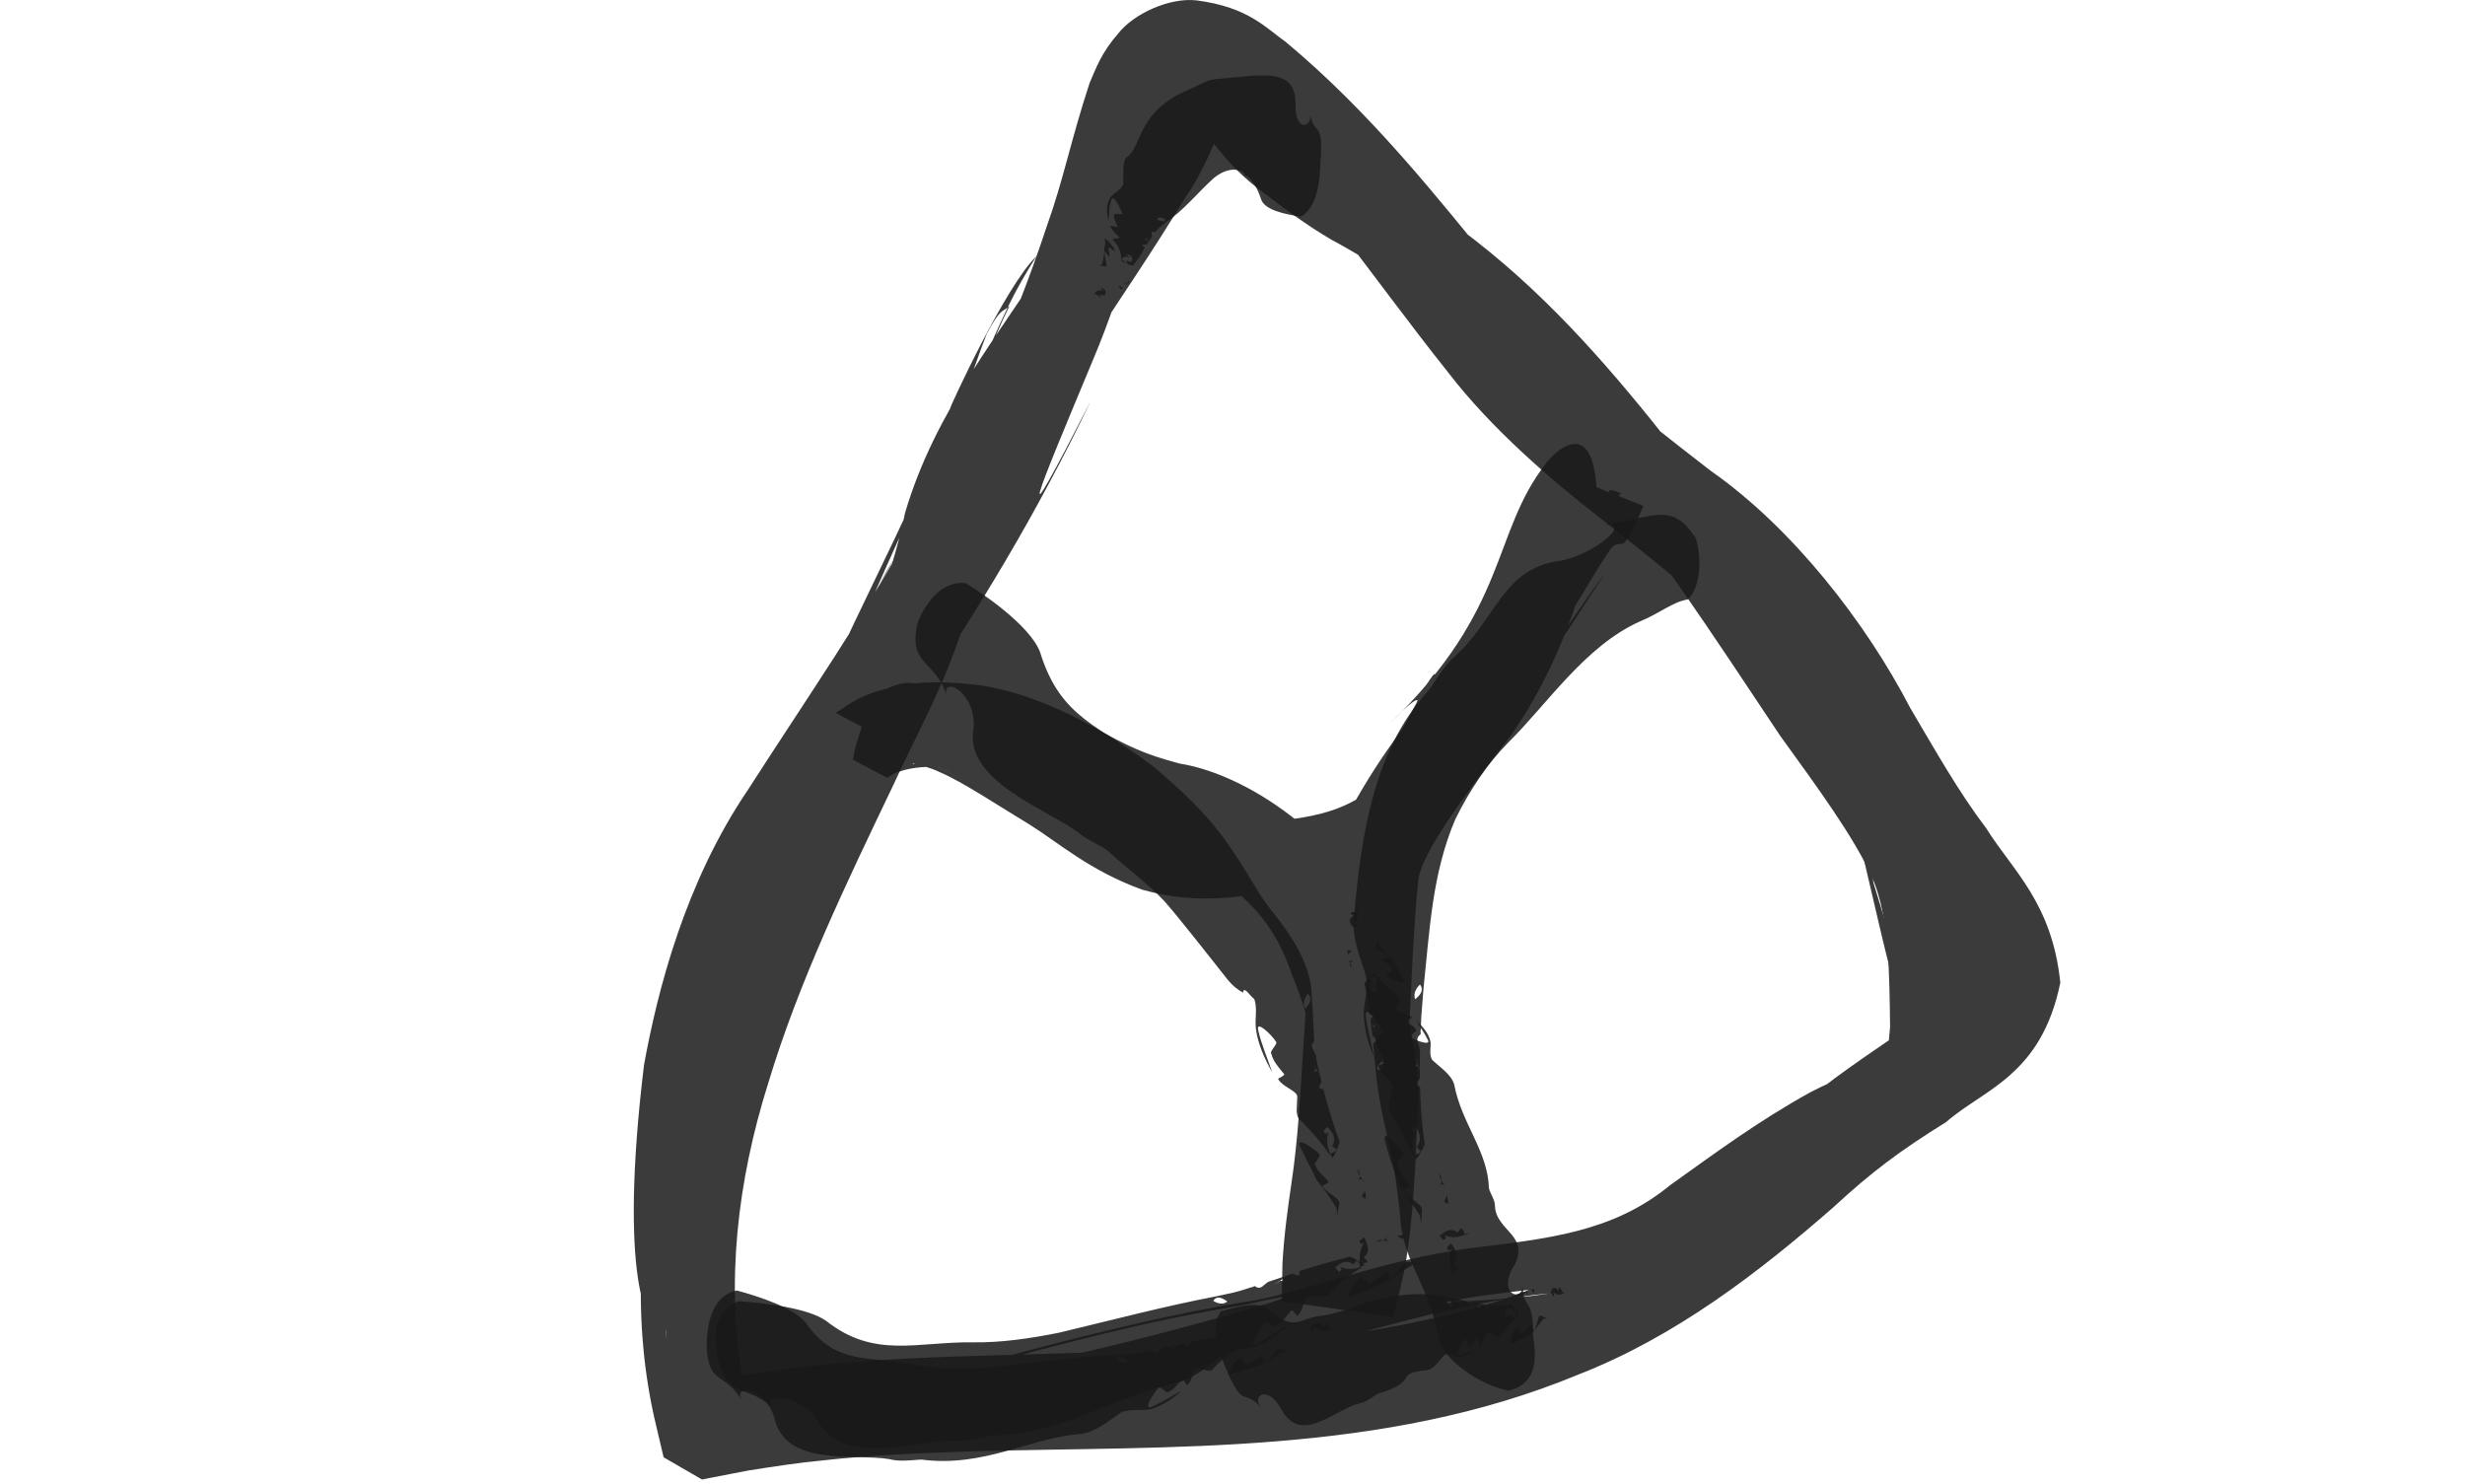<?xml version="1.0" encoding="utf-8"?>
<!-- Generator: Adobe Illustrator 13.0.0, SVG Export Plug-In . SVG Version: 6.00 Build 14948)  -->
<!DOCTYPE svg PUBLIC "-//W3C//DTD SVG 1.1//EN" "http://www.w3.org/Graphics/SVG/1.1/DTD/svg11.dtd">
<svg version="1.1" id="Layer_1" xmlns="http://www.w3.org/2000/svg" xmlns:xlink="http://www.w3.org/1999/xlink" x="0px" y="0px"
	 width="232.506px" height="140.003px" viewBox="0 0 232.506 140.003" enable-background="new 0 0 232.506 140.003"
	 xml:space="preserve">
<g>
	<g>
		<path fill="none" d="M64.516,124.926c0-12.158,1.241-23.076,4.963-34.739c2.978-8.933,8.685-15.88,13.647-23.821
			C93.3,51.23,101.241,35.101,106.204,17.731c1.985-7.444,2.729-16.129,11.166-9.678c9.678,7.444,16.625,16.874,24.565,25.807
			c8.438,9.429,20.844,15.136,28.536,25.31c4.219,5.956,7.444,12.406,11.415,18.361c2.481,3.723,8.188,10.174,8.437,14.641
			c0.496,5.707-11.415,11.414-15.633,14.889c-8.188,7.195-16.129,14.392-26.303,18.61c-26.055,11.414-55.832,4.466-82.878,10.918
			c-7.94-26.551,6.948-51.365,17.866-74.689c2.978-6.452,3.474-13.896,6.948-20.347c5.211-9.678,12.159-18.362,17.866-28.04
			c1.737-2.978,2.481-8.188,5.708-7.692c2.729,0.497,5.459,4.963,7.196,6.7c5.956,5.211,13.4,8.188,19.355,13.399
			c11.414,9.925,21.588,24.317,29.776,36.973c3.474,5.459,7.692,10.173,10.67,16.128c2.729,5.707,2.481,10.918,2.481,17.37
			c-0.248,8.685-4.715,7.692-11.414,11.166c-5.707,2.978-10.918,7.196-16.377,10.422c-6.204,3.226-12.655,3.226-19.355,4.467
			c-5.955,1.24-11.414,3.474-17.37,4.714c-5.459,1.241-11.166,1.985-16.625,3.227c-5.211,0.992-9.926,2.978-15.137,3.97
			c-5.955,0.992-12.903,3.226-18.858,2.729c-5.708-0.496-5.459-6.203-4.963-11.166c0.993-6.948,4.218-13.647,5.211-20.596
			c1.241-6.451,2.233-12.655,3.722-19.106s2.481-13.4,4.963-19.354c2.978-6.948,6.452-13.648,9.677-20.596
			c3.474-8.188,6.204-17.37,11.663-24.565c4.714-5.708,8.685-12.159,11.166-19.107c7.196,2.978,11.663,9.926,16.377,15.881
			c4.715,5.956,10.422,10.174,15.881,15.385c5.211,5.211,10.174,8.933,15.881,13.151c5.46,3.97,7.94,11.166,11.167,16.874
			c2.978,5.459,5.211,9.925,6.451,15.881c1.241,5.955,2.978,11.662,4.219,17.617"/>
		<g>
			<g>
				<g opacity="0.85">
					<g>
						<path fill="#191919" d="M135.708,26.442c-2.528-2.335-5.063-4.675-7.22-7.295c1.092,1.312,2.07,2.704,3.275,4.001
							C133.331,24.786,134.29,25.466,135.708,26.442z"/>
						<path fill="#191919" d="M122.514,11.606l-1.191-1.463l-1.129-1.174C120.977,9.836,121.794,10.705,122.514,11.606z"/>
						<path fill="#191919" d="M107.559,4.609l0.921-2.145l0.056-0.133l0.028-0.066l0.014-0.033l0.007-0.017l0.003-0.008
							c-1.368,0.606,1.864-0.829,1.532-0.68l0.002,0.001l0.004,0.002l0.278,0.139l0.554,0.276l1.101,0.548
							c1.441,0.744,2.77,1.653,3.974,2.614c-1.004-0.922-2.262-1.773-3.664-2.584l-1.121-0.555l-0.579-0.281l-0.294-0.141
							l-0.148-0.071l-0.037-0.018l-0.019-0.009l-0.009-0.004l-0.005-0.002l-0.002-0.001c0.358-0.16-3.131,1.389-1.654,0.734
							l-0.028,0.07L107.559,4.609z"/>
						<path fill="#191919" d="M119.725,9.043c-0.673-0.932-0.951-1.453,0.418-0.128l0.051,0.055
							c-1.287-1.348-2.612-2.648-4.161-3.861C117.597,6.446,118.762,7.838,119.725,9.043z"/>
						<path fill="#191919" d="M119.725,9.043c0.61,0.922,1.667,2.315,1.952,2.838C121.175,11.015,120.482,10.092,119.725,9.043z"/>
						<path fill="#191919" d="M114.152,8.324c-1.339-0.991-0.408-1.583-3.375-3.159l-1.308-0.599l-0.322-0.148l-0.16-0.074
							l-0.02-0.009l-0.005-0.002c-0.543,0.238,4.708-2.092,2.484-1.102l-0.004,0.012l-0.018,0.047l-0.036,0.094l-0.281,0.75
							l-1.104,2.957c-0.646,1.993-1.701,3.728-2.536,5.564c-1.854,3.569-4.041,6.876-6.602,10.097
							c-1.858,2.667-5.49,7.002-6.672,10.402c-2.572,7.911-10.778,28.687-5.375,16.816c4.156-9.176,6.129-16.746,9.893-22.977
							c3.578-5.725,9.387-12.374,12.473-20.741l0.992-2.582l0.062-0.161c-7.191,3.189-1.989,0.886-3.591,1.599l0.008,0.004
							l0.016,0.008l0.032,0.015l0.064,0.03l0.256,0.121l0.515,0.241l1.035,0.474c1.337,0.738,2.646,1.583,3.859,2.628
							c2.454,2.046,4.652,4.579,6.839,7.231c4.133,5.528,9.664,10.725,15.175,15.162c3.019,2.646,5.647,5.226,8.46,7.953
							c-3.638-3.616-7.068-7.037-11.264-10.91C127.852,23.477,121.888,15.603,114.152,8.324z"/>
						<path fill="#191919" d="M178.28,88.435c-0.524-1.725-1.58-5.211-1.58-5.212c-0.658-8.204-4.837-16.237-9.19-23.391l1.32,3.562
							c2.334,4.277,2.838,4.666,0.991,0.727c4.785,8.876,6.106,18.324,8.527,27.58C178.461,91.054,178.783,91.106,178.28,88.435z"/>
						<polygon fill="#191919" points="179.737,97.159 178.348,91.702 178.315,91.918 179.761,97.361 						"/>
						<path fill="#191919" d="M89.629,38.496c-4.056,11.387-10.375,21.427-14.173,32.363c-2.916,11.157-5.077,22.205-7.137,33.138
							c-0.109,1.717-0.186,2.929-0.757,5.147c-0.454,1.667-1.184,3.276-1.699,4.925c-0.884,3.127-2.011,6.191-2.589,9.405
							c-0.183,1.105-0.51,2.268-0.518,3.432l-0.003,0.097c-0.023,1.839,0.157,1.296,0.384,0.184
							c0.148-1.256,0.576-2.351,0.891-3.283c-0.199,0.597-0.733,2.184-0.891,3.283c-0.226,1.514-0.476,3.24-0.144,5.271
							c0.213,3.347,3.887,5.267,7.062,4.94c-3.665,0.583-7.083-2.008-7.062-4.94c-0.415-1.899-0.338-3.745-0.237-5.552
							c0.018-0.504,0.011-1.078,0.121-1.61c-0.356,3.57-1.214,7.888,1.853,11.054c3.671,2.309,7.631,1.258,11.254,0.888
							c1.688-0.303,3.277-0.661,4.57-0.964c5.171-1.251,10.438-2.308,13.706-2.968l3.796-1.072l-0.75,0.128
							c0.573-0.133,1.054-0.251,1.445-0.317c5.375-1.3,10.849-2.104,16.405-3.206c3.529-0.842,7.17-1.871,10.712-3.126
							c0,0.001,2.52-0.412,3.742-0.607c1.38-0.692,3.422-1.405,5.866-2.064c-2.992,0.394-5.722,0.877-8.239,1.432
							c-3.702,0.639-7.829,3.252-12.411,3.118c4.583,0.134,8.709-2.479,12.411-3.118c2.517-0.555,5.247-1.038,8.239-1.432
							c5.093-1.338,12.024-1.325,17.512-2.99c-6.63,2.787-12.612,2.297-17.512,2.99c-2.444,0.659-4.486,1.372-5.866,2.064
							c-1.223,0.195-3.743,0.608-3.742,0.607c-3.542,1.255-7.183,2.284-10.712,3.126c11.064-1.98,20.97-6.155,32.512-6.979
							c9.683-1.407,16.415-8.794,24.084-12.579c3.389-2.523,8.699-1.998,11.94-7.233c1.928-5.098,1.025-9.328,1.049-13.926
							c-0.291-9.725-7.183-17.13-11.779-24.12c-4.815-7.308-9.683-14.779-15.146-21.791c-5.506-6.994-11.35-13.827-18.595-19.481
							c-7.301-5.756-15.777-8.664-20.853-16.239c-0.951-0.856-1.848-1.836-3.568-2.365c-1.742-0.678-4.281,0.394-4.98,1.718
							c-1.775,2.434-2.164,4.661-3.157,6.383c-2.289,3.719-4.744,7.605-7.354,11.365c-4.875,7.75-11.073,15.032-13.942,24.788
							c-2.109,10.173-6.94,18.327-11.416,27.657c-4.378,9.062-8.586,18.309-11.114,28.188c-2.596,9.785-3.358,20.415-0.901,30.436
							l0.442,1.877l0.111,0.469l0.056,0.234l0.028,0.117l0.014,0.059l0.007,0.029c-0.786-0.439,6.849,3.962,3.63,2.095l0.866-0.167
							l3.456-0.67c2.325-0.364,4.646-0.729,6.999-0.952c4.685-0.527,9.443-0.697,14.194-0.865
							c18.844-0.528,38.651,0.414,57.081-7.218c9.207-3.568,17.177-9.738,24.12-15.812c3.632-3.354,6.317-5.354,10.615-8.017
							c3.567-3.132,8.971-4.354,10.779-13.147c-0.767-7.533-4.492-10.575-7.002-14.591c-2.631-3.465-4.808-7.364-7.162-11.341
							c-4.149-8.005-11.073-16.945-18.806-22.351c-7.809-6.058-14.156-10.888-19.88-18.554
							c-5.942-7.269-12.134-15.172-20.213-21.905c-1.829-1.267-3.487-3.272-8.379-3.91c-2.571-0.311-5.982,1.269-7.424,3.125
							c-1.588,1.816-2.085,3.256-2.693,4.663c-1.819,5.532-2.423,9.017-4.087,13.654c-2.958,8.959-7.123,18.313-12.034,27.259
							c-4.886,8.951-10.66,17.274-16.12,25.775c-5.89,8.676-8.504,18.851-9.791,25.94c-2.452,20.265,0.446,24.866,1.313,24.47
							c1.259-0.425,2.416-5.855,2.621-6.744c2.455-11.532,4.165-22.182,9.846-33.76c6.341-11.372,17.753-24.439,28.39-46.66
							c-7.65,14.921-5.229,9.152,0.238-3.956c2.666-6.278,5.424-16.009,7.893-23.791c1.211-1.82,0.846-1.694,2.113-1.252
							c1.319,0.514,2.978,2.068,4.572,3.508c3.159,2.897,5.913,5.992,8.236,8.99c3.371,4.317,6.795,9.056,10.698,13.954
							c3.938,5.108,9.424,9.907,14.562,13.879c5.182,4.096,10.272,8.004,13.987,12.643c3.575,4.646,6.914,11.083,10.952,17.287
							c2.025,3.295,4.554,6.222,6.262,8.814c1.91,2.554,2.697,5.612,2.394,4.511c-1.536,3.154-9.042,6.753-15.212,12.11
							c-10.569,9.988-21.416,17.221-34.288,19.84c-12.623,2.966-26.967,3.084-43.715,3.599c-5.447,0.158-10.938,0.454-16.465,1.08
							c-2.769,0.4-5.533,0.726-8.297,1.337l-2.071,0.414l-0.518,0.104l-0.065,0.013c3.112,1.801-7.058-4.013,6.961,4.041
							l-0.025-0.107l-0.05-0.215l-0.201-0.859l-0.802-3.428c-1.627-9.241-0.545-18.836,2.42-28.217
							c2.844-9.414,7.262-18.61,11.752-27.981c2.159-4.757,4.74-9.145,6.638-15.153c1.63-5.483,2.544-10.337,4.407-13.999
							c4.42-8.5,10.842-16.927,16.509-26.306c1.441-1.853,3.293-6.35,3.763-7.574c0.347-0.909,0.638-0.165-1.521,0.462
							c-2.427-0.013-1.74-0.579-1.259,0.145c1.323,0.979,2.347,3.32,5.685,5.974c2.396,1.854,4.813,3.64,7.162,5.003
							c18.061,9.699,29.719,27.909,42.272,46.748c3.572,4.955,6.938,9.499,8.705,13.417c1.624,3.724,1.604,9.209,1.673,14.063
							c-0.2,2.399-0.209,2.511-0.887,3.044c-1.073,0.772-4.056,1.76-6.623,3.11c-5.059,2.796-9.229,5.92-13.252,8.782
							c-5.434,4.453-11.485,5.027-19.15,5.969c-7.892,1.13-14.482,3.758-19.81,4.849c-18.296,2.895-34.798,9.305-48.384,10.81
							c15.461-1.62,28.46-7.282,47.232-10.357c12.1-2.761-8.053,2.997-16.775,4.826c-3.801,0.945-9.525,1.908-12.735,2.753
							c-7.216,1.258-15.992,4.619-20.899,3.223c-1.31-0.91-0.102-1.588-0.488-2.536c-0.615-9.573,3.319-19.059,4.269-26.416
							c1.147-5.522,2.237-10.487,3.391-15.222c0.646-2.977,1.394-6.135,2.033-9.339c0.333-2.019,0.701-4.09,1.161-6.087
							c-0.687,1.509-1.188,2.003-1.673,2.461c0.706-2.957,2.094-6.929,3.272-9.6c-1.178,2.671-2.566,6.643-3.272,9.6
							c0.485-0.458,0.986-0.952,1.673-2.461c1.451-7.098,5.281-14.471,8.518-22.19c3.753-7.623,5.77-16,9.338-23.224l-0.171,0.149
							c-4.064,8.48-6.916,17.62-12.126,26.138c2.048-3.786,2.061-3.196-0.007,1.253l-2.011,3.196
							c3.4-7.833,6.949-15.58,10.316-22.934c0.001,0.001,1.171-3.464,1.843-5.137c1.247-2.396,1.521-2.116,1.985-2.517
							c0.796-1.658,1.721-3.271,2.72-4.839C94.855,26.94,89.553,38.487,89.629,38.496z"/>
						<path fill="#191919" d="M63.006,132.681c-0.358-1.311-0.36-2.963-0.307-4.68c-0.109,2.908-0.324,6.901,2.914,8.757
							c3.144,1.479,6.369,0.794,9.466,0.504c-1.684-0.033-3.85,0.229-6.293,0.047C66.342,137.392,63.359,135.643,63.006,132.681z"/>
					</g>
				</g>
			</g>
		</g>
	</g>
</g>
<g>
	<g>
		<path fill="none" d="M2.729,24.431"/>
		<g>
			<g>
				<g opacity="0.85">
					<g>
						<polygon fill="#191919" points="2.729,24.431 2.729,24.431 2.729,24.431 						"/>
						<polygon fill="#191919" points="2.729,24.431 2.729,24.431 2.729,24.431 						"/>
						<path fill="#191919" d="M2.729,24.431L2.729,24.431L2.729,24.431z"/>
						<rect x="2.729" y="24.431" fill="#191919" width="0" height="0"/>
						<path fill="#191919" d="M2.729,24.431L2.729,24.431L2.729,24.431z"/>
						<polygon fill="#191919" points="2.729,24.431 2.729,24.431 2.729,24.431 2.729,24.431 2.729,24.431 2.729,24.431 
							2.729,24.431 2.729,24.431 2.729,24.431 						"/>
						<polygon fill="#191919" points="2.729,24.431 2.729,24.431 2.729,24.431 2.729,24.431 2.729,24.431 2.729,24.431 						"/>
						<rect x="2.729" y="24.431" fill="#191919" width="0" height="0"/>
						<polygon fill="#191919" points="2.729,24.431 2.729,24.431 2.729,24.431 2.729,24.431 2.729,24.431 2.729,24.431 
							2.729,24.431 2.729,24.431 2.729,24.431 2.729,24.431 2.729,24.431 2.729,24.431 2.729,24.431 2.729,24.431 2.729,24.431 
							2.729,24.431 2.729,24.431 2.729,24.431 2.729,24.431 2.729,24.431 2.729,24.431 2.729,24.431 2.729,24.431 2.729,24.431 
							2.729,24.431 2.729,24.431 2.729,24.431 2.729,24.431 2.729,24.431 2.729,24.431 2.729,24.431 2.729,24.431 2.729,24.431 
							2.729,24.431 2.729,24.431 2.729,24.431 2.729,24.431 2.729,24.431 2.729,24.431 2.729,24.431 2.729,24.431 2.729,24.431 
							2.729,24.431 2.729,24.431 2.729,24.431 2.729,24.431 2.729,24.431 2.729,24.431 2.729,24.431 2.729,24.431 2.729,24.431 
							2.729,24.431 2.729,24.431 2.729,24.431 2.729,24.431 2.729,24.431 2.729,24.431 2.729,24.431 2.729,24.431 2.729,24.431 
							2.729,24.431 2.729,24.431 2.729,24.431 2.729,24.431 2.729,24.431 2.729,24.431 2.729,24.431 2.729,24.431 2.729,24.431 
							2.729,24.431 						"/>
						<polygon fill="#191919" points="2.729,24.431 2.729,24.431 2.729,24.431 						"/>
					</g>
				</g>
			</g>
		</g>
	</g>
</g>
<g>
	<g>
		<path fill="none" d="M146.154,41.553c-1.269,9.164-4.146,18.843-10.162,26.303c-2.588,3.209-5.121,6.595-6.78,10.409
			c-2.021,4.646-0.924,10.134-0.924,15.174c0,4.774,0.221,9.662-0.248,14.366c-0.484,4.86-1.855,9.782-1.743,14.813
			c1.842-5.921,1.992-11.225,1.991-17.542c-0.001-6.212-1.311-10.374-3.908-15.888c-2.027-4.304-4.955-7.407-9.236-9.429
			c-3.322-1.568-7.05-2.056-10.422-3.53c-3.612-1.578-6.906-4.159-10.87-5.209c-3.265-0.865-8.609-1.443-11.419,0.781
			c0.054-0.783,1.152-4.389,1.73-4.942c1.177-1.128,3.531-0.376,4.913,0.066c3.43,1.098,6.518,3.471,9.684,5.342
			c3.687,2.182,7.688,5.801,11.849,6.686c3.512,0.748,7.239,0.168,10.731-0.179c4.582-0.456,8.451-1.86,10.857-5.968
			c1.848-3.152,4.175-5.803,6.574-8.61c2.454-2.872,4.978-5.936,7.072-9.057c1.958-2.916,4.896-5.647,6.531-8.791
			c-1.838,6.36-7.913,10.411-11.94,15.621c-3.048,3.943-5.445,8.351-7.431,12.835c-1.646,3.721-4.436,8.314-4.964,12.406
			c-0.562,4.357,0.095,9.132,0.248,13.399c0.096,2.668-0.04,5.284,0.477,7.873c0.775,3.887,3.668,8.15,3.246,12.227"/>
		<g>
			<g>
				<g opacity="0.85">
					<g>
						<path fill="#191919" d="M129.204,93.039c0.021-1.1-0.091-2.245,0.05-3.316l-0.382,1.661
							C128.778,92.119,129.001,92.5,129.204,93.039z"/>
						<polygon fill="#191919" points="129.615,86.764 129.758,86.229 129.788,85.748 						"/>
						<path fill="#191919" d="M131.171,81.373c-0.429,0.921-0.766,1.841-1.062,2.729C130.491,83.357,130.851,82.473,131.171,81.373z
							"/>
						<path fill="#191919" d="M129.415,85.575c0.221-0.302,0.401-0.415,0.376,0.15l-0.003,0.022
							c0.112-0.539,0.104-1.083,0.321-1.646C129.799,84.657,129.671,85.154,129.415,85.575z"/>
						<path fill="#191919" d="M129.415,85.575c-0.212,0.288-0.468,0.787-0.59,0.953C129.024,86.249,129.222,85.93,129.415,85.575z"
							/>
						<path fill="#191919" d="M126.569,83.091c0.14-0.636,0.984-0.165,1.252-1.399c0.832-2.844,1.635-5.148,2.661-7.426
							c0.305-1.142,2.105-2.483,2.421-3.651c0.95-2.675,3.889-9.739,1.606-5.938c-3.418,5.939-4.498,9.775-6.939,15.005
							c-1.992,4.55-2.022,10.142-1.256,14.663c0.125,1.323,0.137,2.592,0.138,3.816c0.077-1.619,0.055-3.298,0.163-5.187
							C126.834,90.528,125.433,87.458,126.569,83.091z"/>
						<path fill="#191919" d="M132.545,117.622c-0.235-0.592-0.781-1.709-0.777-1.707c-0.164-2.828-1.714-5.223-2.472-7.774
							c-0.108,0.421-0.128,0.838-0.189,1.285c0.497,1.515,0.843,1.569,0.602,0.199c0.367,3.222,1.835,6.055,2.313,9.172
							C132.25,118.568,132.558,118.58,132.545,117.622z"/>
						<path fill="#191919" d="M132.144,120.655c-0.051-0.629,0.012-1.262-0.122-1.858l-0.072,0.074
							c0.139,0.606,0.111,1.232,0.171,1.85L132.144,120.655z"/>
						<path fill="#191919" d="M135.882,69.65c3.399-7.283,9.296-11.999,14.011-17.674c0.166-0.583,0.282-0.975,0.733-1.583
							c0.425-0.41,0.808-0.867,1.157-1.343c0.271-0.475,0.429-1.01,0.647-1.511l0.305-0.763c-0.397-0.217,1.104-0.053-0.853-0.583
							l-0.211,0.323l-0.517,0.965l-0.013,0.029c-0.218,0.553-0.006,0.493,0.31,0.256c0.304-0.293,0.61-0.557,0.894-0.772
							c-0.181,0.138-0.587,0.543-0.894,0.772c-0.369,0.359-0.723,0.781-1.187,1.248c-0.549,0.792-1.126,1.62-1.847,2.387
							c0.668-0.967,1.253-1.76,1.847-2.387c0.368-0.494,0.623-1.019,0.89-1.533l0.193-0.474c-1.21,2.02-2.918,3.758-4.456,5.634
							c-0.32,0.47-0.628,0.917-0.866,1.29c-0.968,1.505-1.865,2.959-2.885,3.553l-0.784,1.016l0.215-0.146l-0.357,0.333
							c-1.119,1.416-2.362,2.761-3.546,4.152c-0.607,1.023-1.237,2.12-1.917,3.148c0,0-0.779,0.434-1.166,0.647
							c-0.12,0.549-0.504,1.152-0.91,1.904c0.797-0.646,1.669-1.093,2.345-1.625c1.154-0.636,1.028-2.723,2.648-3.264
							c-1.62,0.541-1.494,2.628-2.648,3.264c-0.676,0.532-1.548,0.979-2.345,1.625c-0.842,1.513-2.332,3.35-3.694,4.508
							c0.857-1.959,2.387-3.47,3.694-4.508c0.406-0.752,0.79-1.355,0.91-1.904c0.387-0.214,1.166-0.648,1.166-0.647
							c0.68-1.028,1.31-2.125,1.917-3.148c-2.375,2.684-4.819,5.408-6.972,8.602c-2.815,5.309-8.428,5.887-14.251,6.174
							c-5.85,0.925-10.18-1.278-14.917-4.952c-5.108-3.011-9.151-7.129-16.459-8.241c-0.942-0.1-2.418,0.254-3.52,1.405
							c-0.815,1.252-0.891,1.779-1.222,2.603c-0.265,0.77-0.503,1.49-0.709,2.348c-0.051,0.17-0.11,0.527-0.15,0.821l-0.007,0.057
							c-0.699-0.352,6.06,3.199,3.205,1.692l0.01-0.006l0.042-0.021l0.083-0.043l0.164-0.089c0.236-0.102,0.376-0.293,0.678-0.35
							c2.088-0.794,5.085-0.585,7.787,0.051c5.271,1.414,11.345,6.618,17.853,7.95c5.853,1.81,9.681,5.449,11.527,10.955
							c2.354,5.639,2.855,10.475,2.562,16.562c-0.089,2.951-0.315,5.758-0.782,8.458c-0.193,1.366-0.65,2.644-0.95,3.97
							l-0.125,0.493l-0.031,0.123l-0.004,0.016c3.487,0.493-7.812-1.083,7.817,1.109l0.002-0.03l0.004-0.062l0.015-0.246
							l0.056-0.987l0.1-1.973c2.604-10.822,2.255-26.215,3.322-36.372c0.455-2.538,3.981-7.421,8.595-13.332
							c4.724-6.604,6.903-14.071,8.094-19.007c1.069-13.621-4.499-7.168-4.685-6.781c-5.153,6.618-3.418,13.642-14.724,24.518
							c3.906-4.01,3.018-2.086,0.28,1.782c-1.396,1.937-3.062,4.558-4.621,7.525c-1.572,3.333-1.96,6.902-2.479,9.585
							c-1.573,7.313-1.194,16.252-2.453,24.531c-0.33,2.256-0.686,4.789-0.836,7.48l-0.042,2.087l-0.015,1.042l-0.003,0.261
							l-0.001,0.13l0,0.033v0.016c4.704,0.664-10.53-1.462,10.546,1.492l0.015-0.062l0.115-0.492l0.906-3.938
							c0.93-5.327,1.018-10.331,1.231-15.024c0.302-5.115-1.248-11.198-3.662-16.475c-2.125-7.946-11.709-15.091-18.799-16.212
							c-3.41-0.908-4.875-1.628-8.183-3.483c-2.97-1.675-7.654-3.743-11.823-4.022c-2.147-0.22-4.38-0.292-7.033,0.287
							c-1.313,0.318-2.72,0.689-4.229,1.681l-1.083,0.716l-0.066,0.046c-2.061-1.068,17.795,9.39,9.392,4.971v0.019l-0.002,0.071
							l-0.018,0.144c-0.031,0.15-0.027,0.111-0.007,0.03c0.033-0.187,0.126-0.54,0.21-0.853c0.166-0.621,0.455-1.427,0.524-1.603
							c-0.03,1.037-3.208,2.34-2.806,1.992c-0.537-0.157,1.632,0.354,2.496,0.812c2.156,0.903,5.698,3.274,8.431,4.915
							c2.775,1.723,5.708,4.385,10.706,6.185c5.575,1.562,9.867,0.526,13.238-0.03c3.618-0.563,8.389-1.876,11.708-5.2
							c1.237-1.134,2.271-2.514,3.113-3.834l1.947-2.587c1.154-1.675,2.945-3.305,4.07-4.751c4.037-4.577,7.2-9.947,9.634-13.565
							c-2.994,3.932-5.498,8.339-9.533,13.15c-2.624,3.239,0.925-3.031,2.569-5.46c0.573-1.101,2.578-2.052,3.151-3.191
							c1.638-2.276,2.355-3.881,4.086-6.418c0.61-1.13,1.286-0.435,1.596-1.007c0.588-0.834,1.035-1.896,1.433-2.772l0.145-0.338
							l0.07-0.167l0.009-0.021l0.004-0.01l0.001-0.003c4.895,1.957-6.667-2.668-5.477-2.19v0.004l-0.005,0.03l-0.01,0.062
							l-0.072,0.491l-0.122,0.974c-0.25,1.264-0.633,2.455-1.434,3.26c-1.067,1.288-2.268,2.335-3.453,3.387
							c-0.71,0.68-1.458,1.387-2.191,2.195c-0.41,0.529-0.851,1.134-1.283,1.712c0.606-0.219,1.007-0.123,1.397-0.012
							c-0.74,0.704-1.882,1.626-2.587,2.429c0.705-0.803,1.847-1.725,2.587-2.429c-0.391-0.111-0.791-0.208-1.397,0.012
							c-3.264,4.252-5.891,9.635-7.85,14.708l0.106-0.027c1.259-2.911,2.887-5.614,5.194-8.013
							c-0.974,1.051-1.123,0.758-0.224-0.607l1.114-0.737c-1.465,2.428-2.637,4.943-4.478,6.977
							c0.007,0.004-0.392,1.159-0.543,1.741c-0.497,0.745-0.752,0.579-1.064,0.64l-0.726,1.726
							C133.44,73.011,135.841,69.621,135.882,69.65z"/>
						<path fill="#191919" d="M150.201,49.051c0.244-0.347,0.54-0.775,0.792-1.261c-1.132,1.634-2.495,3.137-3.822,4.696
							C148.221,51.947,149.248,50.514,150.201,49.051z"/>
					</g>
				</g>
			</g>
		</g>
	</g>
</g>
<g>
	<g>
		<path fill="none" d="M0,59.667"/>
		<g>
			<g>
				<g opacity="0.85">
					<g>
						<polygon fill="#191919" points="0,59.667 0,59.667 0,59.667 						"/>
						<polygon fill="#191919" points="0,59.667 0,59.667 0,59.667 						"/>
						<path fill="#191919" d="M0,59.667L0,59.667L0,59.667z"/>
						<rect y="59.667" fill="#191919" width="0" height="0"/>
						<path fill="#191919" d="M0,59.667L0,59.667L0,59.667z"/>
						<polygon fill="#191919" points="0,59.667 0,59.667 0,59.667 0,59.667 0,59.667 0,59.667 0,59.667 0,59.667 0,59.667 						"/>
						<polygon fill="#191919" points="0,59.667 0,59.667 0,59.667 0,59.667 0,59.667 0,59.667 						"/>
						<rect y="59.667" fill="#191919" width="0" height="0"/>
						<polygon fill="#191919" points="0,59.667 0,59.667 0,59.667 0,59.667 0,59.667 0,59.667 0,59.667 0,59.667 0,59.667 0,59.667 
							0,59.667 0,59.667 0,59.667 0,59.667 0,59.667 0,59.667 0,59.667 0,59.667 0,59.667 0,59.667 0,59.667 0,59.667 0,59.667 
							0,59.667 0,59.667 0,59.667 0,59.667 0,59.667 0,59.667 0,59.667 0,59.667 0,59.667 0,59.667 0,59.667 0,59.667 0,59.667 
							0,59.667 0,59.667 0,59.667 0,59.667 0,59.667 0,59.667 0,59.667 0,59.667 0,59.667 0,59.667 0,59.667 0,59.667 0,59.667 
							0,59.667 0,59.667 0,59.667 0,59.667 0,59.667 0,59.667 0,59.667 0,59.667 0,59.667 0,59.667 0,59.667 0,59.667 0,59.667 
							0,59.667 0,59.667 0,59.667 0,59.667 0,59.667 0,59.667 0,59.667 0,59.667 						"/>
						<polygon fill="#191919" points="0,59.667 0,59.667 0,59.667 						"/>
					</g>
				</g>
			</g>
		</g>
	</g>
</g>
<g>
	<g>
		<path fill="none" d="M86.104,58.674c2.481,1.985,4.963,3.474,7.196,5.955s4.218,4.963,7.196,6.947
			c6.7,3.971,11.663,5.459,15.881,12.407c1.489,2.481,3.97,4.715,5.459,7.444c0.992,2.481,0.992,5.955,1.736,8.685
			c1.489,5.211,3.723,10.174,4.467,15.633c0.248,1.24,0,2.729,0.248,3.971"/>
		<g>
			<g>
				<g opacity="0.85">
					<g>
						<path fill="#191919" d="M128.859,113.069l-0.112-0.807c-0.04,0.149-0.117,0.305-0.255,0.476
							C128.418,112.933,128.646,112.977,128.859,113.069z"/>
						<polygon fill="#191919" points="128.648,111.514 128.628,111.37 128.51,111.275 						"/>
						<path fill="#191919" d="M128.029,110.24c0.018,0.249,0.115,0.465,0.237,0.667C128.28,110.696,128.216,110.472,128.029,110.24z
							"/>
						<path fill="#191919" d="M128.115,111.358c0.113-0.117,0.246-0.195,0.392-0.087l0.004,0.004l-0.244-0.368
							C128.255,111.065,128.201,111.217,128.115,111.358z"/>
						<path fill="#191919" d="M128.115,111.358c-0.107,0.111-0.201,0.271-0.272,0.335L128.115,111.358z"/>
						<path fill="#191919" d="M124.737,111.891c-0.141-0.099,0.795-0.315,0.513-0.514c-0.436-0.523-0.999-0.907-1.163-1.455
							c-0.28-0.185,0.621-0.896,0.341-1.086c-0.422-0.511-2.19-1.651-1.823-0.763c0.604,1.322,1.045,2.065,1.587,3.22
							c0.697,0.865,1.307,1.681,1.846,2.624c0.102,0.274,0.082,0.553,0.071,0.829l0.21-1.183
							C126.452,112.974,125.192,112.625,124.737,111.891z"/>
						<path fill="#191919" d="M128.988,118.946c-0.114-0.108-0.344-0.347-0.344-0.348c0.654-0.581,0.345-1.203,0.032-1.895
							l-0.459,0.331c0.078,0.36,0.35,0.406,0.537,0.052c-0.535,0.809-0.582,1.464-0.44,2.187
							C128.57,119.189,128.867,119.151,128.988,118.946z"/>
						<polygon fill="#191919" points="128.417,119.675 128.314,119.273 128.233,119.3 128.396,119.695 						"/>
						<path fill="#191919" d="M126.358,107.693c-0.603-1.705-1.132-3.335-1.529-4.945c-0.217-0.064-0.45-0.084-0.395-0.282
							c0.12-0.174,0.182-0.329,0.209-0.473l-0.169-0.705l-0.148-0.221l-0.007-0.006c-0.145-0.098-0.275-0.018-0.385,0.104
							l-0.256,0.343c0.063-0.068,0.149-0.225,0.256-0.343c0.082-0.145,0.136-0.293,0.143-0.45c-0.124-0.193-0.226-0.404-0.244-0.647
							c0.188,0.223,0.257,0.439,0.244,0.647l0.249,0.353l0.119,0.087c-0.107-0.535-0.292-1.081-0.319-1.603l-0.145-0.312
							c-0.203-0.35-0.41-0.716,0-1.032l-0.029-0.284l-0.074,0.067l0.067-0.119l-0.059-1.25c-0.217-0.239-0.482-0.481-0.657-0.738
							c0,0,0.29-0.231,0.434-0.346c-0.257-0.081-0.441-0.221-0.553-0.398c-0.247,0.272-0.522,0.516-0.691,0.735
							c-0.434,0.35,1.043,0.482,0.196,0.944c0.848-0.462-0.63-0.595-0.196-0.944c0.169-0.22,0.445-0.463,0.691-0.735
							c-0.236-0.368-0.152-0.9,0.237-1.408c0.486,0.442,0.175,0.96-0.237,1.408c0.112,0.178,0.296,0.317,0.553,0.398
							c-0.144,0.114-0.434,0.346-0.434,0.346c0.175,0.257,0.44,0.499,0.657,0.738c-0.025-0.808-0.081-1.653-0.151-2.537
							c0.033-2.968-1.971-5.896-3.485-7.805c-1.667-1.973-2.583-4.139-4.539-6.829c-1.934-2.762-4.456-5.062-6.816-7.062
							c-5.105-4.007-8.814-4.49-10.783-10.851c-0.907-2.516-5.552-5.669-7.03-6.536c-3.063-0.333-4.582,3.689-4.581,3.983
							c-0.807,3.863,1.825,3.213,2.861,6.853c-0.82-2.279,2.719-0.719,2.477,2.831c-0.998,4.928,6.911,7.663,9.767,9.782
							c0.834,0.719,1.786,1.069,2.768,1.702c2.231,2.012,3.855,3.155,5.45,4.839c1.055,1.17,4.376,5.378,5.945,7.378
							c0.536,0.638,0.862,0.899,1.48,1.257c0.053-0.73,0.726,0.407,1.05,0.585c0.337,0.899,0.032,1.888,0.17,2.866
							c0.176,1.368,0.807,2.771,1.535,4.074c-0.517-1.519-1.011-2.61-1.334-4.01c-0.201-0.973,1.316,0.503,1.677,1.099
							c0.248,0.229-0.688,0.922-0.415,1.193c0.158,0.673,0.656,1.218,1.141,1.811c0.291,0.208-0.642,0.447-0.497,0.553
							c0.48,0.802,1.863,1.089,1.783,1.708l-0.055,1.283c0.023,0.24,0.057,0.471,0.17,0.692l0.378,0.369
							c0.239-0.211,0.565-0.368,0.895-0.521c0.023,0.232-0.076,0.605-0.054,0.838c-0.022-0.232,0.077-0.605,0.054-0.838
							c-0.33,0.153-0.656,0.311-0.895,0.521c0.883,0.899,1.826,1.988,2.548,3.019l0.077-0.041c-0.282-0.648-0.431-1.336-0.111-2.223
							c-0.099,0.37-0.365,0.416-0.535,0.087l0.366-0.416c0.457,0.521,0.925,1.041,0.45,1.828c0,0,0.282,0.195,0.423,0.292
							c-0.069,0.233-0.36,0.314-0.593,0.432l0.191,0.378C126.041,108.787,126.362,107.694,126.358,107.693z"/>
						<path fill="#191919" d="M124.099,100.691l0.177,0.306c-0.081-0.449-0.233-0.907-0.254-1.353
							C123.604,99.999,123.852,100.347,124.099,100.691z"/>
					</g>
				</g>
			</g>
		</g>
	</g>
</g>
<g>
	<g>
		<path fill="none" d="M160.315,50.478c-8.188,0-10.67,5.708-15.385,10.67c-4.467,4.963-7.196,8.933-9.678,15.384
			c-3.226,8.933-2.233,21.588-1.24,31.017c0.496,4.467,2.233,8.686,2.978,12.903"/>
		<g>
			<g>
				<g opacity="0.85">
					<g>
						<path fill="#191919" d="M136.635,113.533l-0.152-0.795c-0.032,0.148-0.103,0.306-0.23,0.482
							C136.189,113.42,136.419,113.455,136.635,113.533z"/>
						<polygon fill="#191919" points="136.348,112.002 136.323,111.862 136.208,111.763 						"/>
						<path fill="#191919" d="M135.761,110.698c0.009,0.252,0.101,0.477,0.216,0.686
							C135.998,111.169,135.942,110.941,135.761,110.698z"/>
						<path fill="#191919" d="M135.812,111.84c0.116-0.118,0.252-0.194,0.393-0.081l0.004,0.004l-0.231-0.38
							C135.96,111.543,135.902,111.698,135.812,111.84z"/>
						<path fill="#191919" d="M135.812,111.84c-0.113,0.113-0.206,0.274-0.271,0.338L135.812,111.84z"/>
						<path fill="#191919" d="M132.423,112.279c-0.142-0.121,0.802-0.307,0.521-0.542c-0.453-0.586-0.934-1.146-1.067-1.807
							c-0.266-0.274,0.704-0.919,0.442-1.18c-0.43-0.683-1.866-2.307-1.707-1.279c0.355,1.614,0.837,2.686,1.266,4.092
							c0.66,1.033,1.376,1.99,2.001,3.019c0.127,0.293,0.133,0.597,0.148,0.9c0.043-0.416,0.077-0.828,0.103-1.305
							C134.24,113.537,132.871,113.15,132.423,112.279z"/>
						<path fill="#191919" d="M137.57,119.616c-0.139-0.121-0.412-0.361-0.412-0.361c0.535-0.771,0.117-1.397-0.292-1.99
							l-0.398,0.41c0.138,0.361,0.408,0.346,0.536-0.042c-0.393,0.912-0.322,1.639-0.061,2.361
							C137.189,119.899,137.486,119.853,137.57,119.616z"/>
						<polygon fill="#191919" points="137.118,120.413 136.943,119.994 136.865,120.024 137.099,120.432 						"/>
						<path fill="#191919" d="M134.385,107.926c-0.274-1.872-0.396-3.673-0.441-5.42c-0.197-0.118-0.421-0.194-0.324-0.384
							c0.156-0.15,0.25-0.295,0.309-0.437l-0.012-0.765l-0.097-0.263l-0.005-0.007c-0.12-0.135-0.265-0.082-0.398,0.017
							l-0.325,0.293c0.076-0.056,0.194-0.196,0.325-0.293c0.111-0.129,0.196-0.27,0.238-0.43c-0.081-0.228-0.128-0.469-0.085-0.723
							c0.127,0.271,0.14,0.512,0.085,0.723l0.165,0.42l0.098,0.118l0.021-1.745l-0.098-0.358c-0.15-0.411-0.301-0.823,0.15-1.104
							l0.013-0.312l-0.083,0.064l0.085-0.121l0.054-1.314c-0.186-0.276-0.417-0.562-0.559-0.852c0,0,0.316-0.206,0.475-0.307
							c-0.242-0.112-0.403-0.279-0.487-0.478c-0.283,0.242-0.597,0.466-0.79,0.675c-0.475,0.313,0.974,0.633,0.075,1.014
							c0.898-0.381-0.55-0.7-0.075-1.014c0.193-0.209,0.507-0.433,0.79-0.675c-0.179-0.412-0.016-0.955,0.445-1.388
							c0.414,0.532,0.029,0.982-0.445,1.388c0.084,0.198,0.245,0.365,0.487,0.478c-0.158,0.101-0.475,0.307-0.475,0.307
							c0.142,0.29,0.373,0.575,0.559,0.852l0.205-2.601c0.589-5.604,0.82-10.888,2.997-15.995c1.341-2.723,3.014-5.241,4.988-7.242
							c3.636-3.574,7.246-9.104,12.396-11.419c1.91-0.775,3.114-1.864,4.565-2.091c1.751-1.777,0.941-5.819,0.575-6.019
							c-2.208-3.191-3.761-1.701-8.745-0.967c3.319-0.573-0.717,2.827-3.989,3.36c-5.335,0.701-5.971,5.611-9.92,9.079
							c-0.932,0.81-1.546,1.984-2.424,3.175c-5.254,5.738-6.342,13.938-7.016,21.534c-0.14,2.055,0.73,3.849,1.184,5.513
							c0.185,1.204-0.266,2.501-0.247,3.487c0.061,1.54,0.487,2.835,0.97,4.062c-0.245-1.391-0.573-2.398-0.779-3.97
							c-0.081-1.052,1.239,0.695,1.565,1.356c0.229,0.281-0.811,0.795-0.578,1.08c0.035,0.641,0.497,1.204,0.804,1.868
							c0.233,0.277-0.725,0.311-0.607,0.449c0.292,0.916,1.577,1.53,1.363,2.14l-0.337,1.284c-0.032,0.255-0.047,0.503,0.015,0.762
							l0.29,0.478c0.279-0.161,0.632-0.243,0.987-0.322c-0.027,0.246-0.205,0.607-0.234,0.854c0.029-0.247,0.207-0.608,0.234-0.854
							c-0.355,0.079-0.708,0.161-0.987,0.322c0.691,1.146,1.28,2.497,1.96,3.762l0.081-0.029c-0.236-0.751-0.274-1.521,0.25-2.353
							c-0.177,0.358-0.446,0.345-0.541-0.035l0.448-0.344c0.343,0.646,0.646,1.276,0.09,1.995c0,0,0.263,0.26,0.394,0.385
							c-0.095,0.23-0.395,0.267-0.641,0.352l0.152,0.438C133.942,108.976,134.384,107.921,134.385,107.926z"/>
						<path fill="#191919" d="M133.681,100.22l0.105,0.355l0.035-1.467C133.374,99.396,133.515,99.809,133.681,100.22z"/>
					</g>
				</g>
			</g>
		</g>
	</g>
</g>
<g>
	<g>
		<path fill="none" d="M232.506,46.267"/>
		<g>
			<g>
				<g opacity="0.85">
					<g>
						<polygon fill="#191919" points="232.506,46.267 232.506,46.267 232.506,46.267 						"/>
						<polygon fill="#191919" points="232.506,46.267 232.506,46.267 232.506,46.267 						"/>
						<path fill="#191919" d="M232.506,46.267L232.506,46.267L232.506,46.267z"/>
						<rect x="232.506" y="46.267" fill="#191919" width="0" height="0"/>
						<path fill="#191919" d="M232.506,46.267L232.506,46.267L232.506,46.267z"/>
						<polygon fill="#191919" points="232.506,46.267 232.506,46.267 232.506,46.267 232.506,46.267 232.506,46.267 232.506,46.267 
							232.506,46.267 232.506,46.267 232.506,46.267 						"/>
						<polygon fill="#191919" points="232.506,46.267 232.506,46.267 232.506,46.267 232.506,46.267 232.506,46.267 232.506,46.267 
													"/>
						<rect x="232.506" y="46.267" fill="#191919" width="0" height="0"/>
						<polygon fill="#191919" points="232.506,46.267 232.506,46.267 232.506,46.267 232.506,46.267 232.506,46.267 232.506,46.267 
							232.506,46.267 232.506,46.267 232.506,46.267 232.506,46.267 232.506,46.267 232.506,46.267 232.506,46.267 232.506,46.267 
							232.506,46.267 232.506,46.267 232.506,46.267 232.506,46.267 232.506,46.267 232.506,46.267 232.506,46.267 232.506,46.267 
							232.506,46.267 232.506,46.267 232.506,46.267 232.506,46.267 232.506,46.267 232.506,46.267 232.506,46.267 232.506,46.267 
							232.506,46.267 232.506,46.267 232.506,46.267 232.506,46.267 232.506,46.267 232.506,46.267 232.506,46.267 232.506,46.267 
							232.506,46.267 232.506,46.267 232.506,46.267 232.506,46.267 232.506,46.267 232.506,46.267 232.506,46.267 232.506,46.267 
							232.506,46.267 232.506,46.267 232.506,46.267 232.506,46.267 232.506,46.267 232.506,46.267 232.506,46.267 232.506,46.267 
							232.506,46.267 232.506,46.267 232.506,46.267 232.506,46.267 232.506,46.267 232.506,46.267 232.506,46.267 232.506,46.267 
							232.506,46.267 232.506,46.267 232.506,46.267 232.506,46.267 232.506,46.267 232.506,46.267 232.506,46.267 232.506,46.267 
													"/>
						<polygon fill="#191919" points="232.506,46.267 232.506,46.267 232.506,46.267 						"/>
					</g>
				</g>
			</g>
		</g>
	</g>
</g>
<g>
	<g>
		<path fill="none" d="M144.914,125.671c-6.452-0.496-10.919-14.393-12.407-19.355c-1.737-6.451-4.219-13.896-4.467-20.595"/>
		<g>
			<g>
				<g opacity="0.85">
					<g>
						<path fill="#191919" d="M127.124,89.583l0.002,0.47c0.059-0.087,0.156-0.179,0.314-0.28
							C127.539,89.657,127.321,89.633,127.124,89.583z"/>
						<polygon fill="#191919" points="127.123,90.489 127.122,90.573 127.215,90.63 						"/>
						<path fill="#191919" d="M127.473,91.25c0.02-0.146-0.032-0.274-0.103-0.397C127.309,90.981,127.323,91.117,127.473,91.25z"/>
						<path fill="#191919" d="M127.615,90.579c-0.135,0.071-0.28,0.119-0.396,0.055l-0.003-0.003l0.155,0.222L127.615,90.579z"/>
						<path fill="#191919" d="M127.615,90.579l0.326-0.201L127.615,90.579z"/>
						<path fill="#191919" d="M130.985,90.234c0.113,0.056-0.836,0.194-0.608,0.309c0.337,0.306,0.827,0.527,0.897,0.851
							c0.244,0.107-0.753,0.538-0.51,0.647c0.341,0.307,1.792,0.927,1.625,0.42c-0.306-0.747-0.67-1.208-0.994-1.881
							c-0.48-0.501-0.962-0.977-1.381-1.528c-0.063-0.16-0.006-0.325,0.041-0.488l-0.365,0.7
							C129.461,89.611,130.72,89.807,130.985,90.234z"/>
						<path fill="#191919" d="M127.334,86.143c0.117,0.074,0.348,0.221,0.348,0.221c-0.652,0.39-0.341,0.755-0.032,1.103l0.46-0.201
							c-0.078-0.205-0.348-0.212-0.537-0.008c0.535-0.475,0.582-0.875,0.439-1.284C127.754,86.011,127.454,86.018,127.334,86.143z"
							/>
						<polygon fill="#191919" points="127.907,85.735 128.012,85.973 128.094,85.961 127.929,85.725 						"/>
						<path fill="#191919" d="M128.687,92.736c0.255,1.018,0.415,1.991,0.524,2.957c0.197,0.029,0.419,0.028,0.331,0.152
							c-0.147,0.112-0.233,0.212-0.286,0.303l0.057,0.419l0.111,0.125l0.006,0.003c0.126,0.049,0.264-0.01,0.388-0.091l0.3-0.226
							l-0.3,0.226c-0.101,0.094-0.175,0.188-0.205,0.284c0.091,0.109,0.159,0.229,0.141,0.377c-0.149-0.12-0.184-0.248-0.141-0.377
							l-0.188-0.196l-0.103-0.045l0.116,0.961l0.128,0.174c0.185,0.191,0.368,0.382-0.046,0.638l0.016,0.173l0.075-0.054
							l-0.071,0.085l0.069,0.734c0.216,0.105,0.477,0.202,0.65,0.323c0,0-0.28,0.188-0.42,0.282
							c0.248,0.001,0.426,0.051,0.532,0.136c0.243-0.202,0.519-0.399,0.68-0.558c0.422-0.28-1.024-0.1-0.199-0.519
							c-0.825,0.419,0.621,0.238,0.199,0.519c-0.161,0.158-0.437,0.355-0.68,0.558c0.225,0.176,0.136,0.507-0.253,0.862
							c-0.468-0.179-0.155-0.525,0.253-0.862c-0.106-0.085-0.284-0.135-0.532-0.136c0.14-0.094,0.42-0.282,0.42-0.282
							c-0.174-0.121-0.435-0.218-0.65-0.323l0.136,1.462c0.254,3.162,1.067,5.965,1.712,9.279c0.316,1.801,0.525,3.581,0.681,5.417
							c0.459,3.78,2.698,5.899,3.585,10.763c0.334,1.872,3.759,4.33,6.536,4.891c3.823-0.847,2.064-5.396,2.371-5.562
							c-0.104-3.551-0.989-1.887-0.989-4.454c0.063,1.646-2.245,1.076-1.064-1.37c2.079-3.253-1.463-3.544-1.569-6.039
							c0.002-0.592-0.387-1.033-0.566-1.662c-0.099-3.534-2.579-6.087-3.275-9.786c-0.288-0.999-1.398-1.653-2.094-2.349
							c-0.319-0.555-0.036-1.317-0.167-1.801c-0.213-0.76-0.714-1.33-1.293-1.857c0.36,0.662,0.747,1.111,1.098,1.857
							c0.197,0.509-1.287-0.044-1.644-0.327c-0.248-0.095,0.721-0.6,0.472-0.693c-0.088-0.323-0.585-0.514-0.941-0.796
							c-0.248-0.098,0.688-0.315,0.564-0.363c-0.344-0.421-1.629-0.492-1.431-0.858l0.291-0.739c0.024-0.139,0.04-0.274-0.025-0.4
							l-0.29-0.205c-0.272,0.132-0.617,0.235-0.966,0.337c0.024-0.139,0.193-0.362,0.219-0.499c-0.025,0.137-0.194,0.36-0.219,0.499
							c0.349-0.102,0.693-0.205,0.966-0.337c-0.683-0.501-1.334-1.127-1.886-1.732l-0.082,0.025c0.181,0.382,0.177,0.784-0.307,1.32
							c0.17-0.224,0.436-0.255,0.534-0.062l-0.436,0.255c-0.341-0.302-0.684-0.612-0.077-1.084c0,0-0.243-0.112-0.365-0.169
							c0.106-0.139,0.403-0.189,0.65-0.261l-0.125-0.222C129.177,92.086,128.686,92.735,128.687,92.736z"/>
						<path fill="#191919" d="M129.587,96.905l-0.125-0.174l0.082,0.81C129.958,97.287,129.774,97.096,129.587,96.905z"/>
					</g>
				</g>
			</g>
		</g>
	</g>
</g>
<g>
	<g>
		<path fill="none" d="M115.633,129.641c2.729-0.744,5.955-0.248,8.437-1.24c3.226-1.241,4.714-3.971,8.188-4.467
			c5.211-0.992,10.422,0.496,15.385-1.985"/>
		<g>
			<g>
				<g opacity="0.85">
					<g>
						<path fill="#191919" d="M144.712,121.596l-0.309,0.025c0.065,0.054,0.141,0.146,0.232,0.296
							C144.73,122.008,144.712,121.792,144.712,121.596z"/>
						<polygon fill="#191919" points="144.12,121.638 144.066,121.641 144.039,121.737 						"/>
						<path fill="#191919" d="M143.649,122.005c0.104,0.035,0.186-0.023,0.259-0.103
							C143.818,121.849,143.734,121.873,143.649,122.005z"/>
						<path fill="#191919" d="M144.114,122.133c-0.062-0.131-0.107-0.273-0.077-0.393l0.002-0.004l-0.131,0.166L144.114,122.133z"/>
						<path fill="#191919" d="M144.114,122.133l0.172,0.314L144.114,122.133z"/>
						<path fill="#191919" d="M144.637,125.495c-0.047,0.12-0.214-0.825-0.3-0.585c-0.248,0.334-0.438,0.771-0.726,0.817
							c-0.103,0.23-0.447-0.8-0.543-0.571c-0.248,0.304-0.932,1.686-0.466,1.57c0.706-0.229,1.134-0.546,1.731-0.803
							c0.455-0.495,0.841-1.064,1.247-1.521c0.128-0.078,0.276-0.039,0.428-0.01l-0.655-0.29
							C145.045,123.906,145.028,125.177,144.637,125.495z"/>
						<path fill="#191919" d="M147.055,121.38c-0.004,0.118-0.019,0.355-0.02,0.355c-0.516-0.536-0.628-0.2-0.777,0.151l0.282,0.402
							c0.125-0.109,0.037-0.363-0.163-0.509c0.497,0.429,0.827,0.392,1.068,0.188C147.315,121.742,147.188,121.47,147.055,121.38z"
							/>
						<polygon fill="#191919" points="147.578,121.832 147.446,121.969 147.488,122.042 147.593,121.849 						"/>
						<path fill="#191919" d="M142.589,123.022c-0.751,0.16-1.489,0.101-2.196,0.055c-0.047,0.19-0.079,0.409-0.156,0.301
							c-0.06-0.165-0.118-0.268-0.175-0.334l-0.312-0.046l-0.108,0.077l-0.003,0.005c-0.056,0.109-0.035,0.257,0.004,0.398
							l0.116,0.346l-0.116-0.346l-0.174-0.271c-0.094,0.061-0.192,0.097-0.295,0.042c0.111-0.114,0.21-0.115,0.295-0.042
							l0.173-0.133l0.049-0.089l-0.711-0.128l-0.146,0.081c-0.169,0.131-0.339,0.261-0.449-0.203l-0.127-0.028l0.025,0.086
							l-0.048-0.09l-0.543-0.116c-0.115,0.184-0.233,0.412-0.352,0.551c0,0-0.087-0.318-0.13-0.478
							c-0.045,0.241-0.112,0.4-0.193,0.482c0.104,0.285,0.197,0.601,0.283,0.797c0.127,0.478,0.255-0.968,0.409-0.064
							c-0.154-0.903-0.282,0.542-0.409,0.064c-0.086-0.196-0.18-0.512-0.283-0.797c-0.167,0.174-0.391,0.006-0.582-0.459
							c0.212-0.409,0.41-0.02,0.582,0.459c0.081-0.082,0.148-0.241,0.193-0.482c0.043,0.159,0.13,0.478,0.13,0.478
							c0.118-0.139,0.236-0.367,0.352-0.551l-1.088-0.23c-2.501-0.508-4.538-0.366-7.719,0.467c-1.463,0.57-2.958,1.089-4.095,1.264
							c-2.351,0.171-2.567,1.655-5.161-0.617c-1.012-0.786-2.997-0.204-4.484,0.23c-1.372,1.885,0.685,5.671,0.702,5.909
							c1.574,3.334,1.402,1.246,3.176,3.211c-1.066-1.104,0.47-2.286,1.782,0.004c1.821,3.583,5.096,0.115,7.385-0.453
							c0.726-0.122,1.286-0.635,1.72-0.899c4.177-1.243,1.388-1.943,4.732-2.25c0.605-0.055,1.121-0.967,1.675-1.489
							c0.445-0.172,0.936,0.292,1.299,0.285c0.55-0.019,1.122-0.36,1.619-0.789c-0.561,0.183-1.017,0.445-1.586,0.6
							c-0.392,0.064,0.254-1.235,0.525-1.511c0.117-0.216,0.316,0.848,0.436,0.63c0.263-0.005,0.497-0.438,0.771-0.713
							c0.116-0.216,0.121,0.745,0.179,0.638c0.378-0.221,0.644-1.458,0.907-1.211l0.556,0.412c0.11,0.047,0.221,0.085,0.333,0.041
							l0.203-0.251c-0.077-0.291-0.119-0.648-0.16-1.008c0.105,0.047,0.264,0.252,0.371,0.3c-0.107-0.048-0.266-0.253-0.371-0.3
							c0.041,0.359,0.083,0.717,0.16,1.008c0.482-0.57,1.053-1.164,1.542-1.642l-0.018-0.084c-0.306,0.137-0.637,0.089-1.008-0.453
							c0.156,0.194,0.166,0.462,0.007,0.538l-0.161-0.468c0.259-0.293,0.491-0.604,0.832,0.053c0.001,0,0.095-0.229,0.139-0.343
							c0.104,0.121,0.139,0.42,0.191,0.673l0.177-0.1C143.058,123.583,142.586,123.022,142.589,123.022z"/>
						<path fill="#191919" d="M139.462,123.179l0.146-0.078l-0.598-0.123C139.123,123.443,139.293,123.312,139.462,123.179z"/>
					</g>
				</g>
			</g>
		</g>
	</g>
</g>
<g>
	<g>
		<path fill="none" d="M66.277,126.912c5.277,1.489,9.297,4.715,14.825,5.211c6.031,0.496,10.554-0.744,16.082-1.736
			c5.277-0.993,8.794-0.993,13.82-2.979c5.025-1.984,9.8-0.992,14.827-1.984"/>
		<g>
			<g>
				<g opacity="0.85">
					<g>
						<path fill="#191919" d="M120.765,124.609l-0.604-0.019c0.105,0.063,0.208,0.164,0.319,0.328
							C120.617,125.022,120.676,124.804,120.765,124.609z"/>
						<polygon fill="#191919" points="119.589,124.564 119.479,124.558 119.39,124.649 						"/>
						<path fill="#191919" d="M118.529,124.855c0.192,0.046,0.371,0.006,0.543-0.062
							C118.915,124.727,118.735,124.732,118.529,124.855z"/>
						<path fill="#191919" d="M119.393,125.052c-0.072-0.14-0.112-0.287-0.008-0.4l0.004-0.003l-0.317,0.144L119.393,125.052z"/>
						<path fill="#191919" d="M119.393,125.052l0.214,0.337L119.393,125.052z"/>
						<path fill="#191919" d="M119.281,128.453c-0.101,0.111-0.121-0.849-0.321-0.626c-0.489,0.286-0.857,0.752-1.297,0.782
							c-0.181,0.229-0.584-0.812-0.771-0.584c-0.47,0.316-1.411,1.745-0.762,1.603c0.94-0.285,1.649-0.55,2.591-0.799
							c0.795-0.421,1.545-0.909,2.4-1.302c0.239-0.058,0.466,0.006,0.697,0.06l-0.955-0.392
							C120.407,126.954,119.938,128.206,119.281,128.453z"/>
						<path fill="#191919" d="M125.182,124.766c-0.082,0.122-0.254,0.366-0.254,0.366c-0.568-0.62-0.98-0.253-1.45,0.043
							l0.269,0.458c0.278-0.081,0.277-0.351,0.005-0.535c0.628,0.51,1.197,0.501,1.733,0.323
							C125.403,125.17,125.356,124.874,125.182,124.766z"/>
						<polygon fill="#191919" points="125.794,125.293 125.484,125.421 125.511,125.501 125.81,125.315 						"/>
						<path fill="#191919" d="M116.304,125.898c-1.417,0.194-2.757,0.371-4.057,0.676c-0.044,0.212-0.045,0.44-0.208,0.376
							c-0.148-0.128-0.281-0.195-0.402-0.229l-0.573,0.135l-0.169,0.135l-0.003,0.007c-0.063,0.135,0.022,0.263,0.137,0.374
							l0.312,0.263c-0.062-0.064-0.201-0.154-0.312-0.263c-0.13-0.086-0.259-0.145-0.389-0.158
							c-0.141,0.108-0.301,0.197-0.496,0.203c0.157-0.171,0.324-0.226,0.496-0.203l0.255-0.223l0.059-0.111l-1.265,0.271
							l-0.227,0.157c-0.249,0.218-0.506,0.438-0.826,0.052l-0.223,0.042l0.066,0.069l-0.107-0.061l-0.94,0.181
							c-0.145,0.249-0.301,0.503-0.48,0.683c0,0-0.22-0.279-0.328-0.42c-0.028,0.251-0.113,0.432-0.239,0.54
							c0.237,0.243,0.47,0.518,0.666,0.677c0.338,0.412,0.246-1.019,0.722-0.238c-0.476-0.78-0.384,0.65-0.722,0.238
							c-0.196-0.159-0.429-0.434-0.666-0.677c-0.261,0.231-0.693,0.147-1.096-0.244c0.299-0.479,0.698-0.162,1.096,0.244
							c0.126-0.108,0.211-0.289,0.239-0.54c0.107,0.141,0.327,0.42,0.328,0.42c0.179-0.18,0.335-0.434,0.48-0.683l-1.906,0.176
							c-4.127,0.204-8.153,0.768-12.561,1.238c-2.363,0.153-4.642,0.122-6.718-0.301c-4.247-0.861-7.378,0.139-10.241-3.93
							c-1.059-1.409-4.462-2.502-6.504-3.058c-3.099,0.667-2.796,5.096-2.852,5.323c0.222,3.763,1.709,2.187,3.418,5.233
							c-1.199-1.837,2.117-1.499,2.982,1.489c1.026,4.608,7.558,3.321,10.797,3.856c0.946,0.255,1.954,0.12,3.04,0.048
							c6.001,0.773,10.258-2.073,15.187-2.439c1.46-0.257,2.494-1.245,3.716-2.026c0.896-0.358,1.997-0.112,2.765-0.281
							c1.196-0.381,2.129-1.05,2.944-1.764c-1.015,0.522-1.731,1.029-2.916,1.562c-0.795,0.267,0.256-1.342,0.675-1.797
							c0.154-0.275,0.823,0.627,0.985,0.346c0.49-0.162,0.799-0.719,1.215-1.143c0.144-0.273,0.462,0.633,0.536,0.496
							c0.552-0.409,0.493-1.681,0.972-1.563l0.877,0.206c0.168,0.02,0.331,0.029,0.486-0.042l0.266-0.303
							c-0.142-0.271-0.245-0.615-0.347-0.964c0.174,0.017,0.441,0.177,0.609,0.194c-0.168-0.018-0.435-0.178-0.609-0.194
							c0.103,0.349,0.206,0.693,0.347,0.964c0.648-0.735,1.574-1.323,2.465-1.829l-0.02-0.085c-0.547,0.123-1.055,0.131-1.709-0.386
							c0.276,0.179,0.278,0.447,0.011,0.538l-0.284-0.448c0.445-0.327,0.925-0.661,1.456-0.03c-0.001-0.003,0.189-0.237,0.286-0.35
							c0.168,0.122,0.186,0.423,0.24,0.676l0.318-0.098C117.099,126.443,116.307,125.885,116.304,125.898z"/>
						<path fill="#191919" d="M110.618,127.19l0.226-0.154l-1.065,0.213C110.115,127.628,110.371,127.408,110.618,127.19z"/>
					</g>
				</g>
			</g>
		</g>
	</g>
</g>
<g>
	<g>
		<path fill="none" d="M67.279,128.42c6.557,0.538,11.858,3.018,18.571,2.527c7.317-0.577,12.57-2.607,19.066-4.568
			c6.194-1.919,10.42-2.544,16.166-5.399c5.748-2.855,11.629-2.719,17.524-4.594"/>
		<g>
			<g>
				<g opacity="0.85">
					<g>
						<path fill="#191919" d="M132.464,116.468l-0.725,0.088c0.132,0.045,0.271,0.127,0.423,0.27
							C132.34,116.904,132.382,116.678,132.464,116.468z"/>
						<polygon fill="#191919" points="131.057,116.63 130.926,116.644 130.832,116.75 						"/>
						<path fill="#191919" d="M129.835,117.105c0.233,0.012,0.442-0.06,0.638-0.157C130.277,116.91,130.064,116.947,129.835,117.105
							z"/>
						<path fill="#191919" d="M130.887,117.149c-0.104-0.126-0.17-0.266-0.061-0.396l0.005-0.004l-0.358,0.198L130.887,117.149z"/>
						<path fill="#191919" d="M130.887,117.149c0.1,0.122,0.243,0.227,0.299,0.297L130.887,117.149z"/>
						<path fill="#191919" d="M131.191,120.542c-0.106,0.128-0.253-0.821-0.464-0.564c-0.544,0.37-0.94,0.897-1.469,1.007
							c-0.194,0.261-0.801-0.702-0.999-0.442c-0.531,0.39-1.567,2.002-0.778,1.736c1.15-0.464,1.971-0.847,3.085-1.264
							c0.896-0.558,1.737-1.176,2.693-1.714c0.275-0.098,0.553-0.075,0.832-0.062l-1.18-0.223
							C132.343,118.857,131.946,120.181,131.191,120.542z"/>
						<path fill="#191919" d="M137.782,115.84c-0.089,0.137-0.273,0.412-0.273,0.412c-0.733-0.521-1.201-0.077-1.729,0.299
							l0.37,0.409c0.322-0.129,0.293-0.399-0.05-0.534c0.805,0.396,1.474,0.29,2.096,0.019
							C138.079,116.207,137.999,115.917,137.782,115.84z"/>
						<polygon fill="#191919" points="138.552,116.262 138.195,116.445 138.233,116.52 138.574,116.281 						"/>
						<path fill="#191919" d="M127.323,118.523c-1.661,0.438-3.228,0.844-4.738,1.361c-0.042,0.223-0.036,0.457-0.229,0.418
							c-0.178-0.104-0.334-0.151-0.477-0.166l-0.662,0.233l-0.193,0.166l-0.004,0.008c-0.072,0.149,0.03,0.267,0.166,0.362
							l0.37,0.218c-0.075-0.056-0.238-0.125-0.37-0.218c-0.153-0.066-0.306-0.104-0.458-0.098c-0.164,0.137-0.348,0.255-0.577,0.294
							c0.18-0.202,0.375-0.287,0.577-0.294l0.297-0.272l0.066-0.124l-1.481,0.496l-0.263,0.201
							c-0.288,0.265-0.581,0.533-0.973,0.196l-0.263,0.082l0.082,0.059l-0.129-0.043l-1.107,0.349
							c-0.16,0.278-0.328,0.571-0.531,0.78c0,0-0.277-0.244-0.413-0.368c-0.019,0.259-0.109,0.456-0.251,0.588
							c0.296,0.204,0.587,0.441,0.828,0.569c0.422,0.362,0.23-1.078,0.834-0.369c-0.604-0.709-0.413,0.731-0.834,0.369
							c-0.241-0.128-0.532-0.365-0.828-0.569c-0.295,0.278-0.811,0.27-1.319-0.055c0.324-0.535,0.823-0.287,1.319,0.055
							c0.142-0.132,0.233-0.329,0.251-0.588c0.136,0.124,0.413,0.368,0.413,0.368c0.203-0.209,0.371-0.502,0.531-0.78
							c-0.727,0.214-1.497,0.339-2.258,0.519c-4.93,0.945-9.61,2.187-14.797,3.425c-2.806,0.565-5.532,0.951-8.137,0.911
							c-5.28-0.073-9.276,1.575-13.833-2.016c-1.69-1.222-5.855-1.698-8.249-1.868c-3.293,1.221-1.955,5.522-1.93,5.76
							c1.244,3.678,2.63,1.865,5.511,4.603c-1.952-1.624,2.041-1.849,3.876,0.954c2.556,4.395,9.08,1.808,13.003,1.836
							c1.118,0.105,2.229-0.226,3.471-0.476c6.886-0.215,11.687-3.779,17.642-5.051c1.681-0.504,2.835-1.675,4.167-2.661
							c1.003-0.505,2.286-0.436,3.153-0.728c1.338-0.583,2.362-1.398,3.265-2.255c-1.136,0.69-1.927,1.316-3.246,2.042
							c-0.894,0.406,0.206-1.4,0.669-1.926c0.165-0.305,0.977,0.504,1.148,0.193c0.553-0.243,0.882-0.856,1.346-1.356
							c0.156-0.302,0.549,0.574,0.628,0.423c0.611-0.5,0.582-1.829,1.145-1.789c0.378-0.021,0.732,0.001,1.088,0.051
							c0.208-0.013,0.41-0.034,0.598-0.136l0.311-0.357c-0.191-0.246-0.338-0.575-0.485-0.908c0.211-0.015,0.546,0.098,0.753,0.085
							c-0.207,0.013-0.542-0.1-0.753-0.085c0.146,0.333,0.294,0.662,0.485,0.908c0.763-0.852,1.814-1.616,2.832-2.269l-0.032-0.081
							c-0.641,0.217-1.26,0.313-2.086-0.088c0.346,0.131,0.375,0.399,0.062,0.537l-0.378-0.398c0.503-0.407,1.034-0.822,1.735-0.287
							c-0.001-0.003,0.203-0.263,0.305-0.394c0.215,0.091,0.27,0.387,0.363,0.63l0.369-0.153
							C128.329,118.934,127.323,118.51,127.323,118.523z"/>
						<path fill="#191919" d="M120.702,120.789l0.263-0.197l-1.248,0.401C120.123,121.324,120.416,121.055,120.702,120.789z"/>
					</g>
				</g>
			</g>
		</g>
	</g>
</g>
<g>
	<g>
		<path fill="none" d="M124.774,14.831c-2.74-0.453-5.883-2.864-8.212-2.289c-2.518,0.672-3.591,2.768-5.167,4.812
			c-1.482,1.997-2.805,2.674-3.689,5.603c-0.885,2.927-3.184,2.868-4.571,4.815"/>
		<g>
			<g>
				<g opacity="0.85">
					<g>
						<path fill="#191919" d="M105.665,27.29l0.279-0.127c-0.081-0.028-0.182-0.089-0.318-0.201
							C105.511,26.906,105.595,27.106,105.665,27.29z"/>
						<polygon fill="#191919" points="106.208,27.048 106.259,27.026 106.249,26.929 						"/>
						<path fill="#191919" d="M106.527,26.519c-0.115,0.02-0.175,0.105-0.218,0.214C106.419,26.741,106.502,26.681,106.527,26.519z"
							/>
						<path fill="#191919" d="M106.027,26.593c0.108,0.1,0.206,0.214,0.222,0.333v0.003l0.06-0.196L106.027,26.593z"/>
						<path fill="#191919" d="M106.027,26.593l-0.276-0.232L106.027,26.593z"/>
						<path fill="#191919" d="M104.208,23.729c-0.029-0.111,0.51,0.682,0.45,0.458c-0.011-0.333-0.168-0.752-0.054-0.839
							c-0.12-0.191,0.665,0.524,0.568,0.318c-0.024-0.331-0.939-1.293-0.956-1.159c-0.01,0.187,0.115,0.484-0.066,0.821
							c0.057,0.46-0.061,1.06-0.193,1.578c-0.079,0.109-0.217,0.114-0.354,0.129l0.647,0.087
							C104.57,25.229,104.085,24.073,104.208,23.729z"/>
						<path fill="#191919" d="M103.885,28.049c-0.058-0.099-0.162-0.306-0.162-0.307c0.655,0.302,0.541-0.01,0.55-0.35l-0.398-0.292
							c-0.067,0.128,0.111,0.327,0.338,0.41c-0.585-0.265-0.829-0.082-0.93,0.172C103.501,27.829,103.738,28.014,103.885,28.049z"/>
						<polygon fill="#191919" points="103.247,27.847 103.284,27.683 103.215,27.637 103.224,27.838 						"/>
						<path fill="#191919" d="M106.854,25.061c0.467-0.554,0.825-1.131,1.137-1.731c-0.157-0.111-0.351-0.211-0.219-0.236
							c0.177,0.007,0.299-0.017,0.383-0.038l0.146-0.225l-0.036-0.109l-0.004-0.004c-0.084-0.081-0.229-0.118-0.375-0.135
							l-0.365-0.023c0.083,0.009,0.223,0.006,0.365,0.023l0.311-0.042c-0.026-0.095-0.026-0.187,0.059-0.248
							c0.068,0.131,0.038,0.207-0.059,0.248l0.068,0.181l0.066,0.068l0.349-0.495l-0.026-0.144
							c-0.066-0.181-0.126-0.374,0.326-0.253l0.065-0.082l-0.085-0.02l0.096,0.004l0.291-0.328c-0.107-0.163-0.25-0.358-0.311-0.513
							c0,0,0.311,0.11,0.463,0.169c-0.182-0.158-0.284-0.292-0.314-0.392c-0.286-0.089-0.598-0.192-0.807-0.232
							c-0.477-0.147,0.698,0.687-0.158,0.343c0.856,0.343-0.319-0.49,0.158-0.343c0.209,0.04,0.521,0.143,0.807,0.232
							c-0.065-0.211,0.186-0.279,0.64-0.118c0.234,0.382-0.159,0.265-0.64,0.118c0.03,0.101,0.132,0.234,0.314,0.392
							c-0.152-0.059-0.462-0.169-0.463-0.169c0.061,0.155,0.203,0.35,0.311,0.513l0.667-0.551c1.542-0.979,2.979-2.785,4.472-4.122
							c0.854-0.707,1.752-0.939,2.429-0.713c0.207-0.238,0.834,1.212,0.338-0.769c0.221,0.953-0.004,1.341,0.221,1.213
							c0.333,0.181,0.964,0.698,1.47,2.244c0.325,1.06,2.285,1.428,3.743,1.665c2.131-1.144,1.771-5.448,1.904-5.657
							c0.167-3.562-0.583-1.736-1.041-4.141c0.339,1.407-1.404,1.87-1.348-0.724c0.074-3.679-3.172-2.809-7.55-2.449
							c-0.803,0.058-1.524,0.557-2.382,0.927c-5.101,2.071-4.478,5.438-6.036,6.469c-0.406,0.509-0.252,1.643-0.286,2.492
							c-0.212,0.59-0.964,0.872-1.24,1.311c-0.422,0.68-0.297,1.458-0.151,2.161c0.108-0.68-0.001-1.267,0.288-2.024
							c0.247-0.469,0.827,0.917,1.009,1.307c0.143,0.21-0.9-0.057-0.759,0.167c-0.116,0.279,0.177,0.703,0.318,1.08
							c0.153,0.195-0.743-0.151-0.668-0.05c0.041,0.494,1.096,1.18,0.813,1.151l-0.499,0.061c-0.064,0.021-0.116,0.042-0.096,0.104
							l0.174,0.188l0.919,0.449c-0.082,0.024-0.312-0.019-0.386-0.005c0.074-0.013,0.304,0.03,0.386,0.005l-0.919-0.449
							c0.378,0.423,0.625,1.03,0.618,1.578l0.062,0.058c0.081-0.239,0.306-0.274,0.897-0.153c-0.232-0.033-0.43-0.214-0.416-0.34
							l0.441,0.201c0.115,0.337,0.149,0.739-0.516,0.404c0.001,0,0.09,0.215,0.13,0.327c-0.145-0.042-0.35-0.263-0.537-0.439
							l-0.04,0.15C106.149,24.897,106.848,25.068,106.854,25.061z"/>
						<path fill="#191919" d="M108.226,22.544l0.025,0.141l0.31-0.415C108.096,22.175,108.158,22.366,108.226,22.544z"/>
					</g>
				</g>
			</g>
		</g>
	</g>
</g>
</svg>
